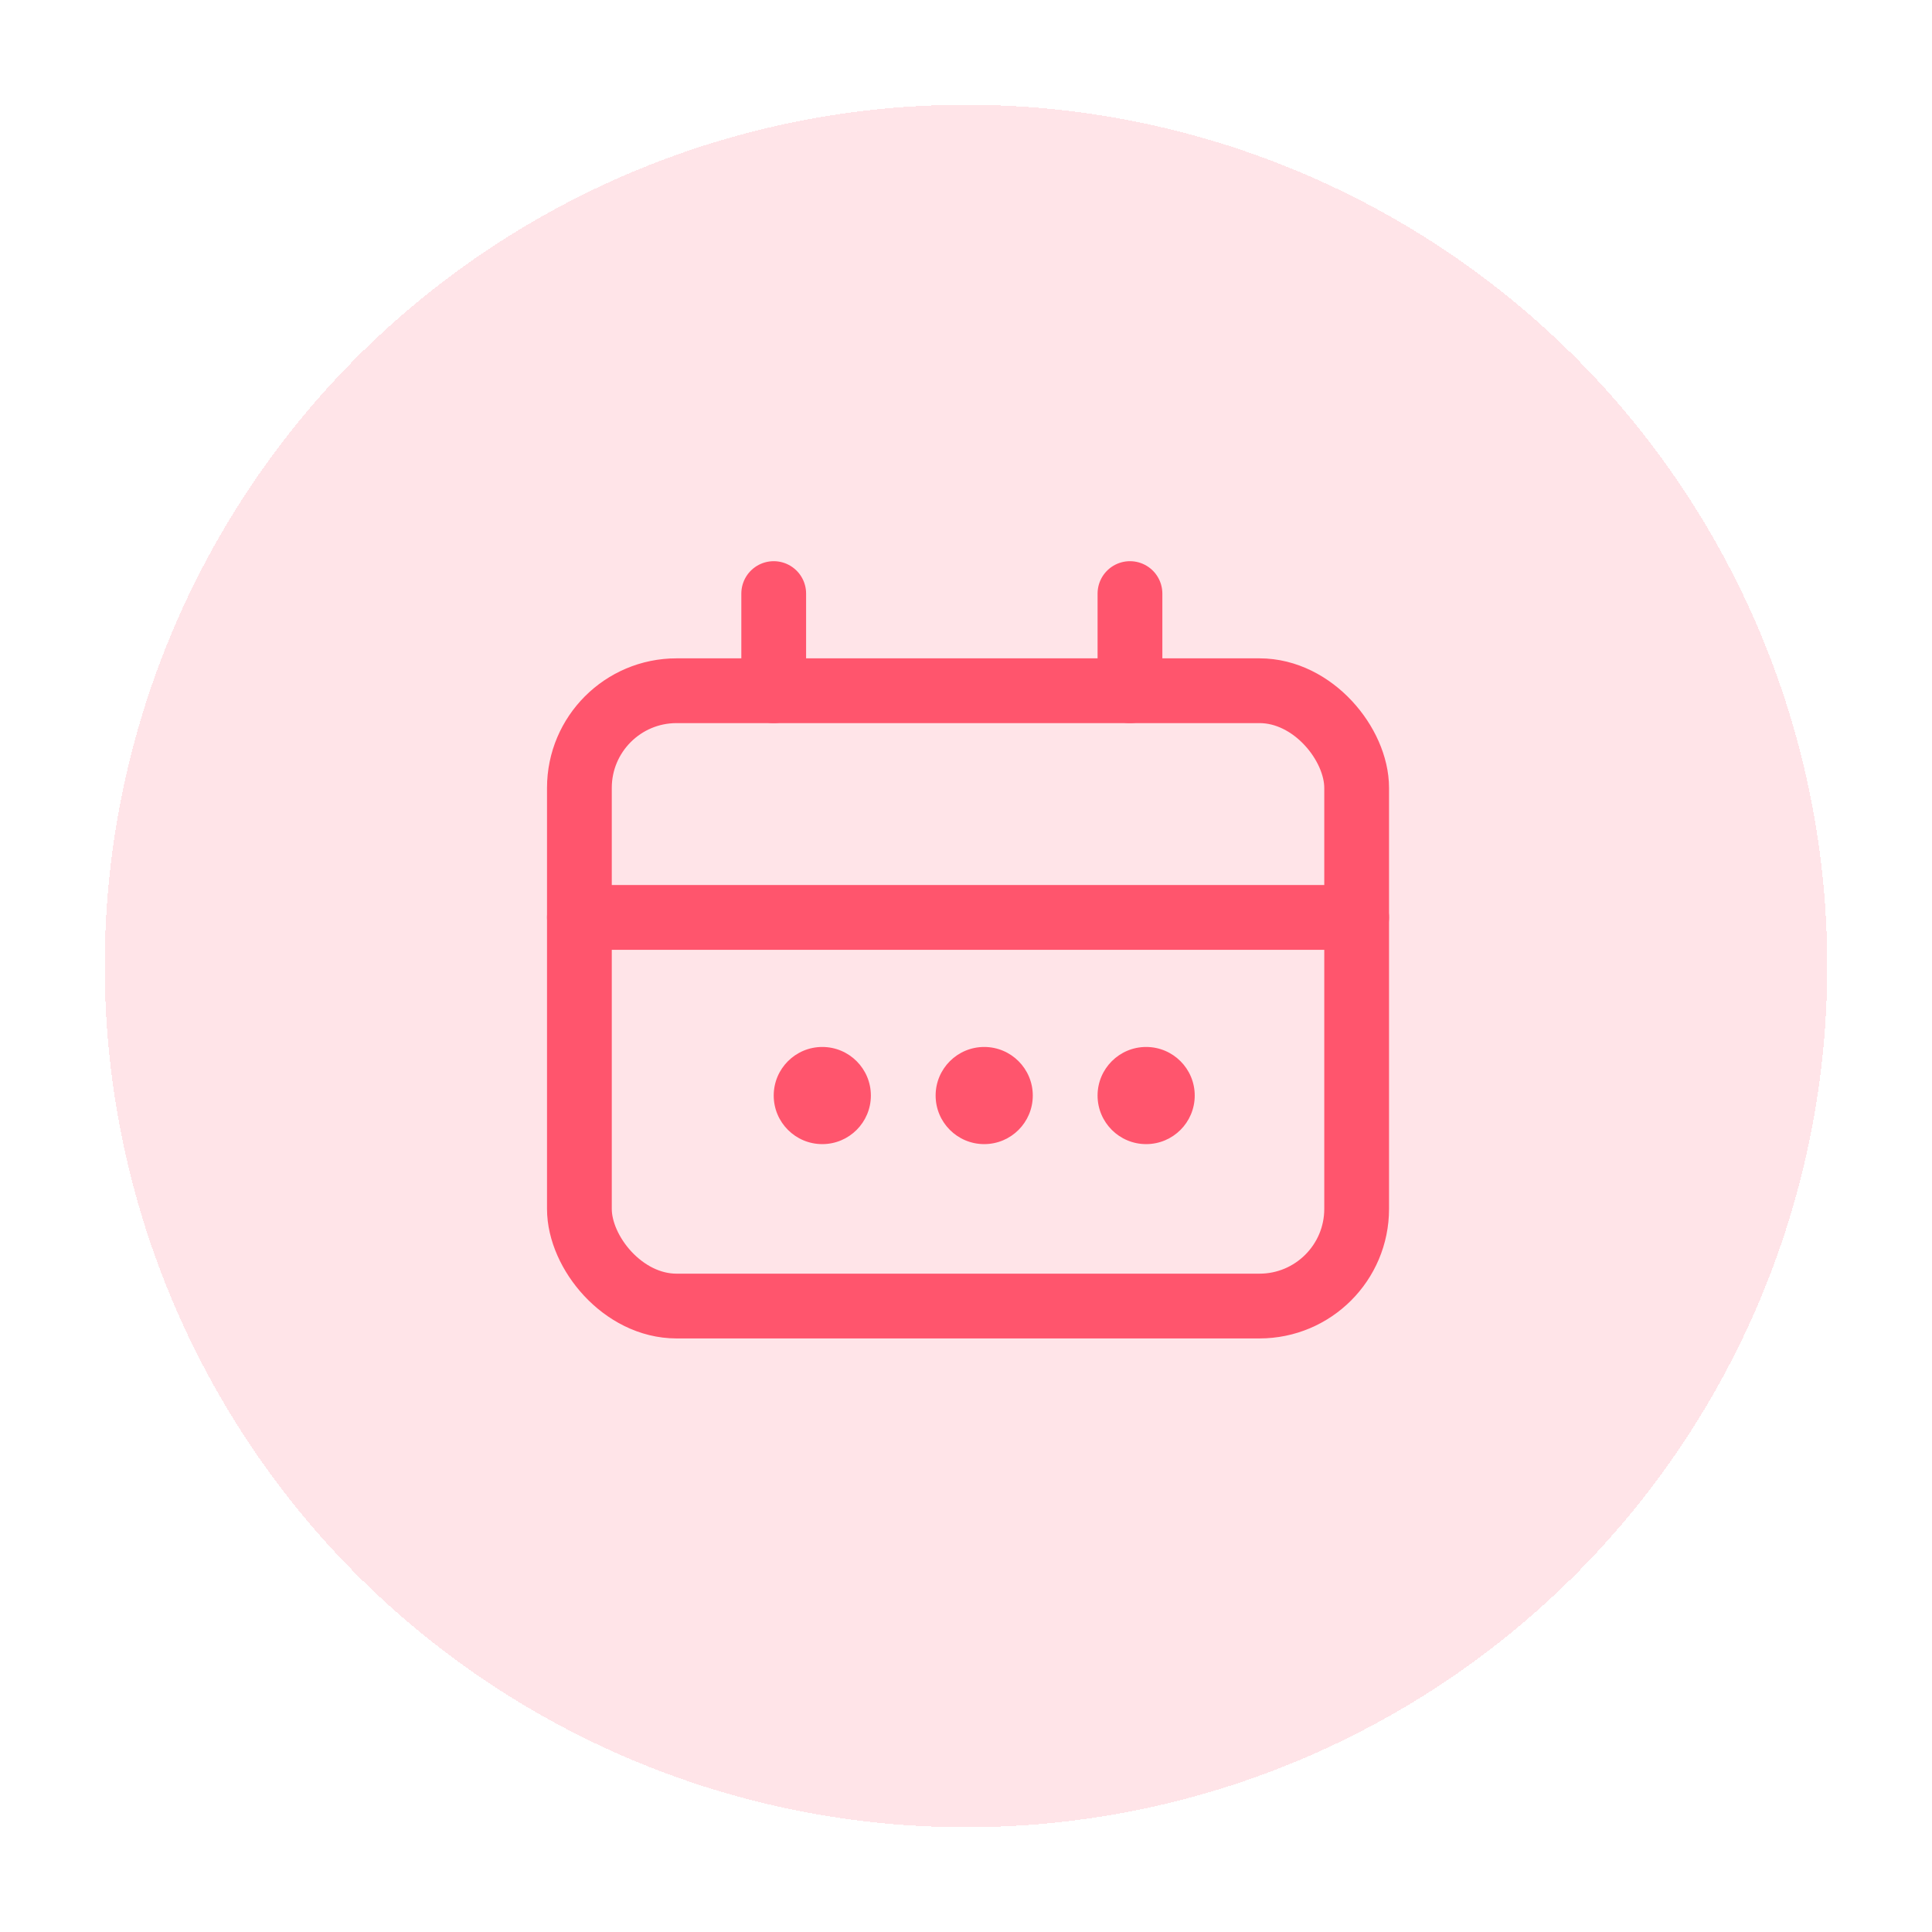 <svg width="332" height="332" viewBox="0 0 332 332" fill="none" xmlns="http://www.w3.org/2000/svg">
<g filter="url(#filter0_d_590_3704)">
<circle cx="166" cy="166" r="148" fill="#FF556D" fill-opacity="0.16" shape-rendering="crispEdges"/>
</g>
<path d="M169.129 196.609C173.739 196.609 177.477 192.871 177.477 188.261C177.477 183.651 173.739 179.913 169.129 179.913C164.519 179.913 160.781 183.651 160.781 188.261C160.781 192.871 164.519 196.609 169.129 196.609Z" fill="#FF556D"/>
<path d="M141.305 196.609C145.915 196.609 149.653 192.871 149.653 188.261C149.653 183.651 145.915 179.913 141.305 179.913C136.694 179.913 132.957 183.651 132.957 188.261C132.957 192.871 136.694 196.609 141.305 196.609Z" fill="#FF556D"/>
<path d="M196.957 196.609C201.568 196.609 205.305 192.871 205.305 188.261C205.305 183.651 201.568 179.913 196.957 179.913C192.347 179.913 188.609 183.651 188.609 188.261C188.609 192.871 192.347 196.609 196.957 196.609Z" fill="#FF556D"/>
<rect x="99.565" y="118.696" width="133.565" height="105.739" rx="16.696" stroke="#FF556D" stroke-width="11.13" stroke-linecap="round" stroke-linejoin="round"/>
<path d="M99.566 157.652H233.132" stroke="#FF556D" stroke-width="11.13" stroke-linecap="round" stroke-linejoin="round"/>
<path d="M132.957 102V118.696" stroke="#FF556D" stroke-width="11.13" stroke-linecap="round" stroke-linejoin="round"/>
<path d="M194.176 102V118.696" stroke="#FF556D" stroke-width="11.13" stroke-linecap="round" stroke-linejoin="round"/>
<defs>
<filter id="filter0_d_590_3704" x="0" y="0" width="332" height="332" filterUnits="userSpaceOnUse" color-interpolation-filters="sRGB">
<feFlood flood-opacity="0" result="BackgroundImageFix"/>
<feColorMatrix in="SourceAlpha" type="matrix" values="0 0 0 0 0 0 0 0 0 0 0 0 0 0 0 0 0 0 127 0" result="hardAlpha"/>
<feOffset/>
<feGaussianBlur stdDeviation="9"/>
<feComposite in2="hardAlpha" operator="out"/>
<feColorMatrix type="matrix" values="0 0 0 0 0.129 0 0 0 0 0.078 0 0 0 0 0.078 0 0 0 0.24 0"/>
<feBlend mode="normal" in2="BackgroundImageFix" result="effect1_dropShadow_590_3704"/>
<feBlend mode="normal" in="SourceGraphic" in2="effect1_dropShadow_590_3704" result="shape"/>
</filter>
</defs>
</svg>
